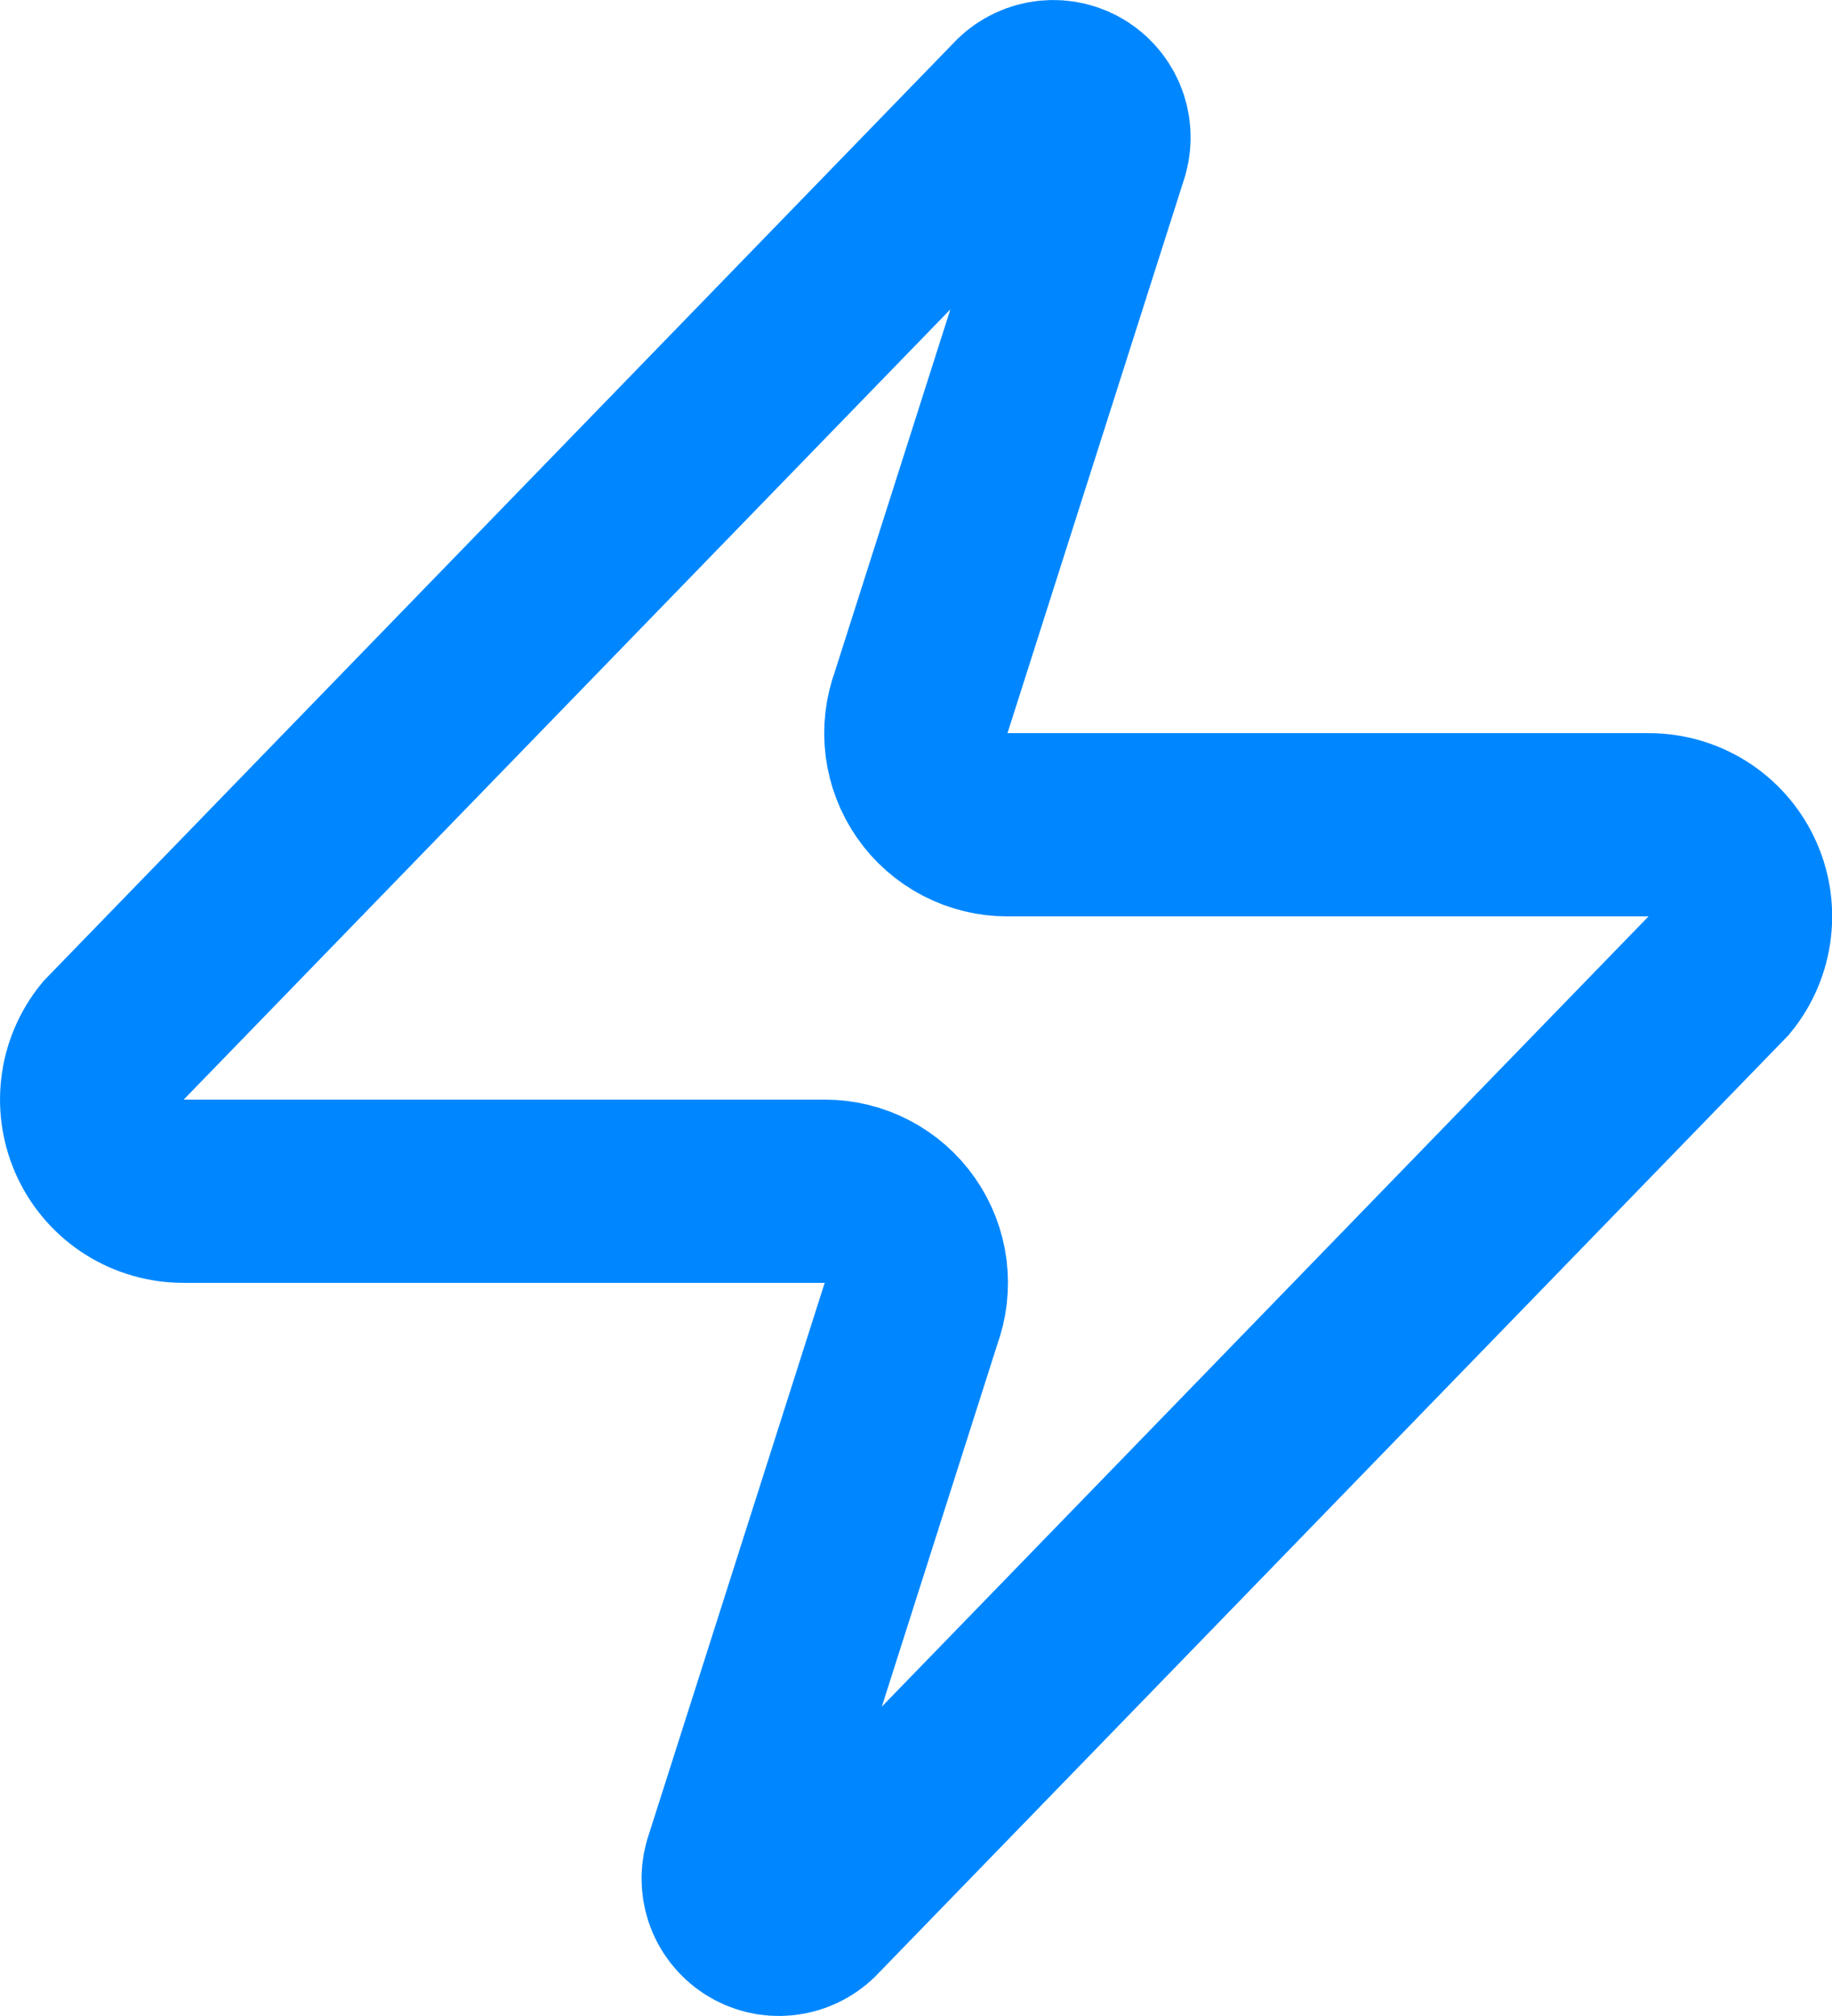 <?xml version="1.0" encoding="utf-8"?>
<svg xmlns="http://www.w3.org/2000/svg" fill="none" height="100%" overflow="visible" preserveAspectRatio="none" style="display: block;" viewBox="0 0 40 44" width="100%">
<g id="Frame 427322056">
<path d="M4.006 25.999C3.628 26 3.257 25.894 2.936 25.693C2.616 25.492 2.359 25.204 2.196 24.863C2.033 24.521 1.969 24.141 2.014 23.765C2.058 23.389 2.208 23.034 2.447 22.74L22.241 2.345C22.39 2.174 22.592 2.058 22.815 2.017C23.038 1.975 23.269 2.011 23.469 2.118C23.669 2.225 23.826 2.397 23.916 2.605C24.005 2.814 24.021 3.046 23.961 3.265L20.122 15.302C20.009 15.605 19.971 15.931 20.011 16.252C20.052 16.572 20.169 16.879 20.354 17.144C20.539 17.41 20.785 17.626 21.072 17.775C21.359 17.925 21.678 18.002 22.002 18.001H35.998C36.376 18 36.747 18.106 37.068 18.307C37.388 18.508 37.645 18.796 37.808 19.137C37.972 19.479 38.035 19.859 37.99 20.235C37.946 20.611 37.796 20.966 37.558 21.26L17.763 41.655C17.614 41.826 17.412 41.942 17.189 41.983C16.966 42.025 16.735 41.989 16.536 41.882C16.336 41.775 16.178 41.603 16.088 41.395C15.999 41.186 15.983 40.954 16.043 40.735L19.882 28.698C19.995 28.395 20.033 28.069 19.993 27.748C19.953 27.428 19.835 27.121 19.65 26.856C19.465 26.59 19.219 26.374 18.932 26.225C18.645 26.075 18.326 25.998 18.003 25.999H4.006Z" id="Vector" stroke="#0087FF" stroke-linecap="round" stroke-width="3.999"/>
</g>
</svg>
